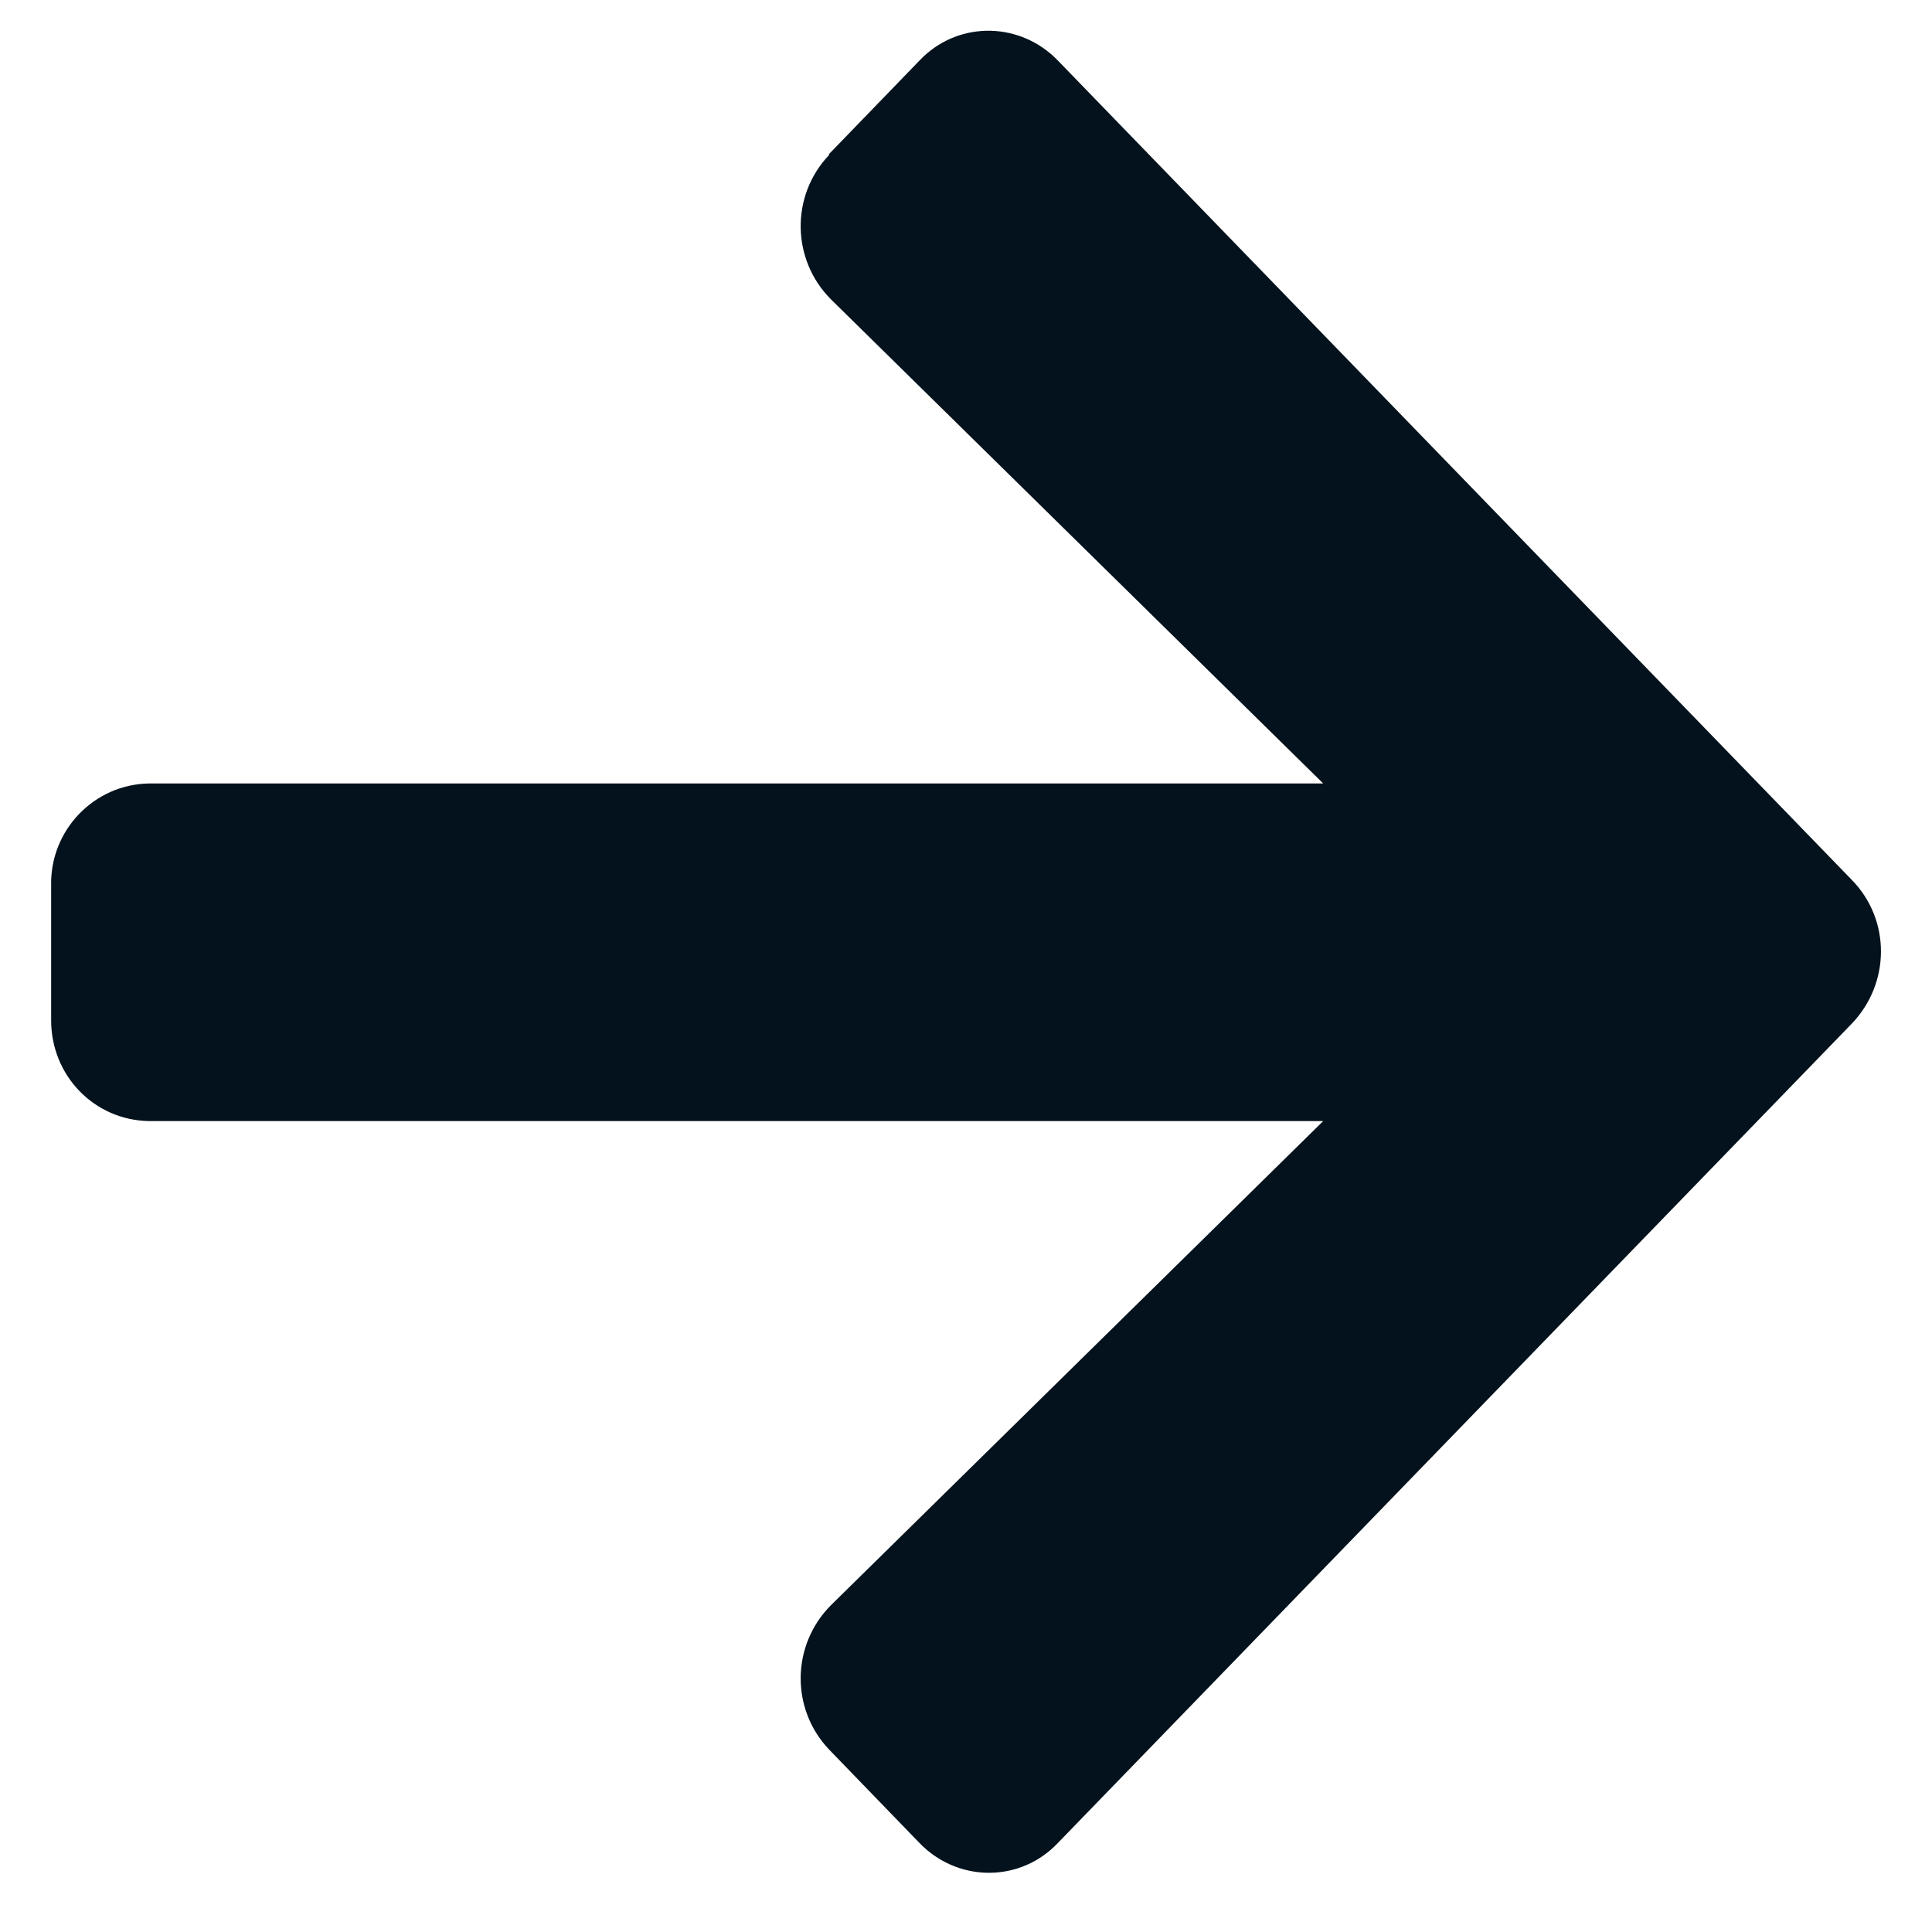 <svg width="19" height="19" viewBox="0 0 19 19" fill="none" xmlns="http://www.w3.org/2000/svg">
<path d="M8.153 1.515L9.043 0.595C9.403 0.215 9.993 0.205 10.373 0.565C10.383 0.575 10.393 0.585 10.403 0.595L18.213 8.655C18.593 9.045 18.593 9.665 18.213 10.065L10.403 18.125C10.043 18.505 9.453 18.515 9.073 18.155C9.063 18.145 9.053 18.135 9.043 18.125L8.153 17.205C7.773 16.805 7.783 16.175 8.173 15.785L13.013 11.025H1.463C0.923 11.015 0.503 10.575 0.503 10.035V8.705C0.493 8.165 0.923 7.715 1.463 7.705H13.013L8.173 2.945C7.783 2.555 7.773 1.925 8.153 1.525V1.515Z" fill="#03121C"/>
</svg>
